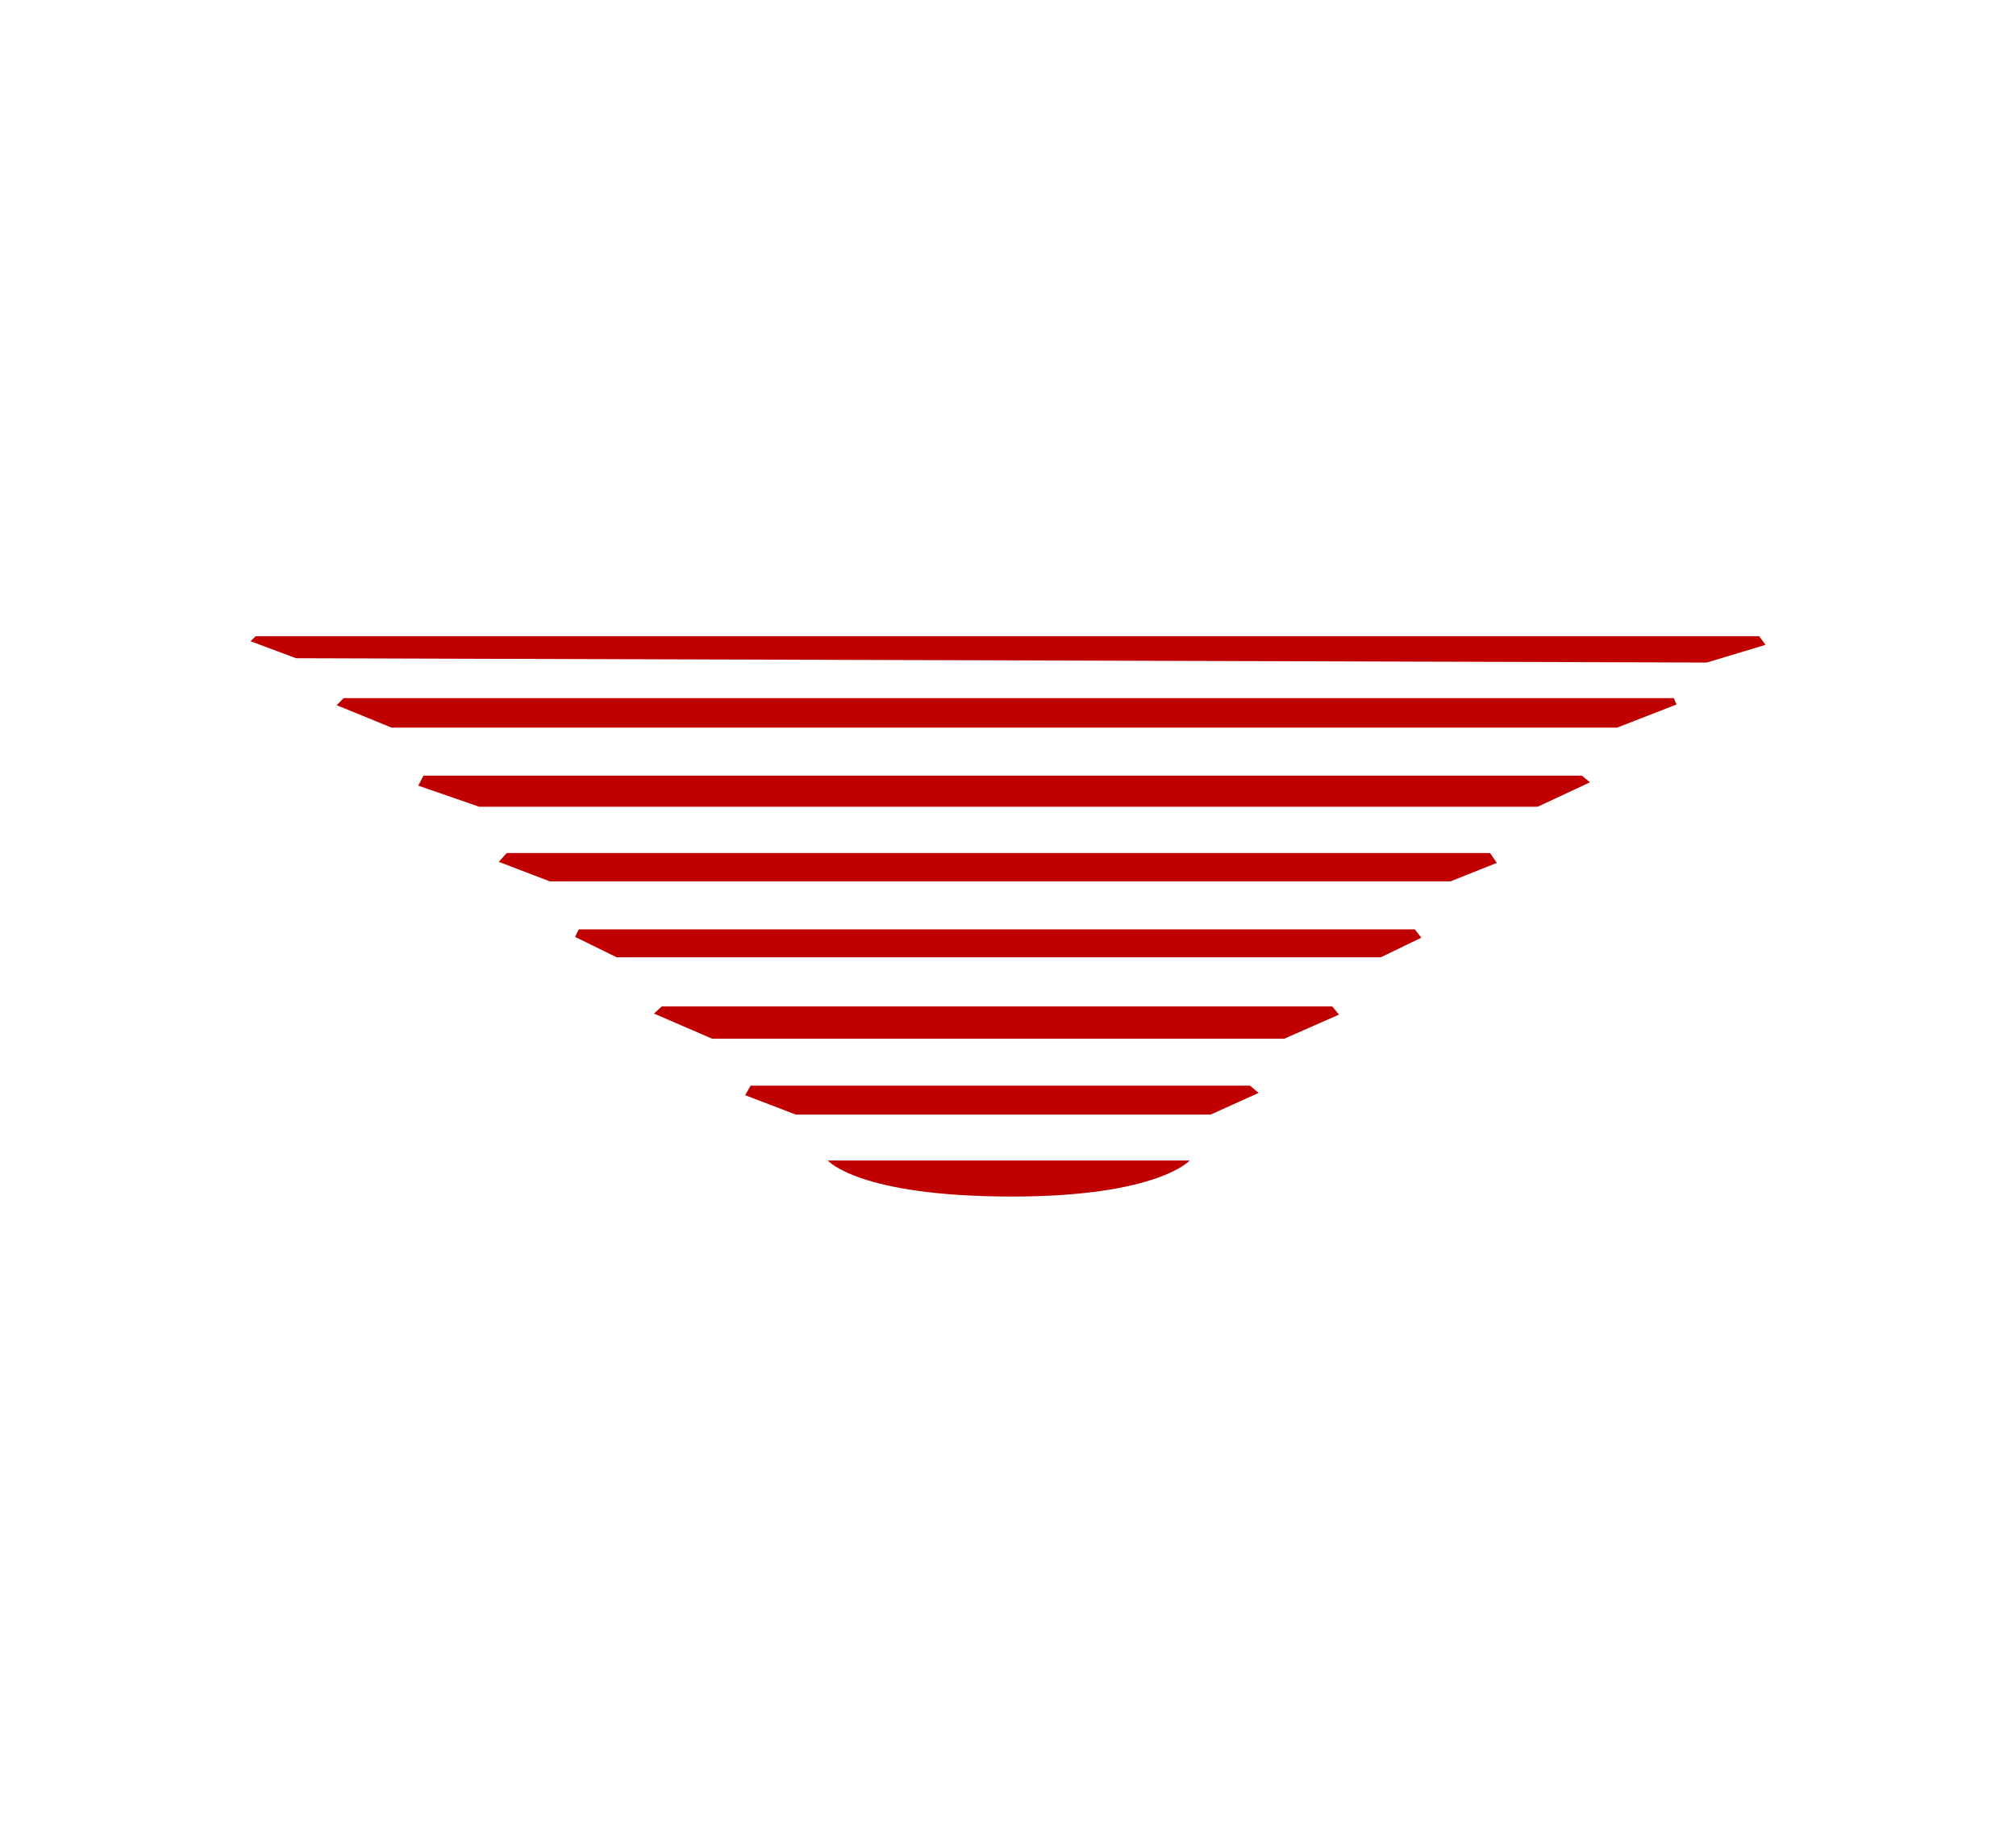 <svg xmlns="http://www.w3.org/2000/svg" xml:space="preserve" id="Layer_1" width="110" height="100" x="0" y="0" style="enable-background:new 0 0 110 100" version="1.1" viewBox="0 0 110 100"><style type="text/css">.st0{fill:#fff}.st1{fill:#c00000}</style><path d="M0 0h110v100H0z" class="st0"/><g><g><path d="m13.951 34.714-.284.272 2.487.928 76.978.235 3.201-.965-.343-.47zM18.368 38.475l2.994 1.225h66.874l3.241-1.262-.148-.347H18.752zM23.107 42.323l-.285.544 3.328 1.151h57.749l2.858-1.336-.445-.359zM27.648 46.542l-.433.482 2.783 1.064h49.15l2.524-1.008-.371-.538zM31.582 50.708l-.204.409 2.264 1.113h41.701l2.209-1.067-.353-.455zM36.11 54.912l-.427.39 3.174 1.373h31.216l2.988-1.318-.371-.445zM40.954 59.236l-.297.52 2.765 1.058h22.63l2.623-1.182-.47-.396zM45.167 63.319s1.67 1.967 10.04 1.967c7.98 0 9.706-1.967 9.706-1.967H45.167z" class="st1"/></g></g></svg>
